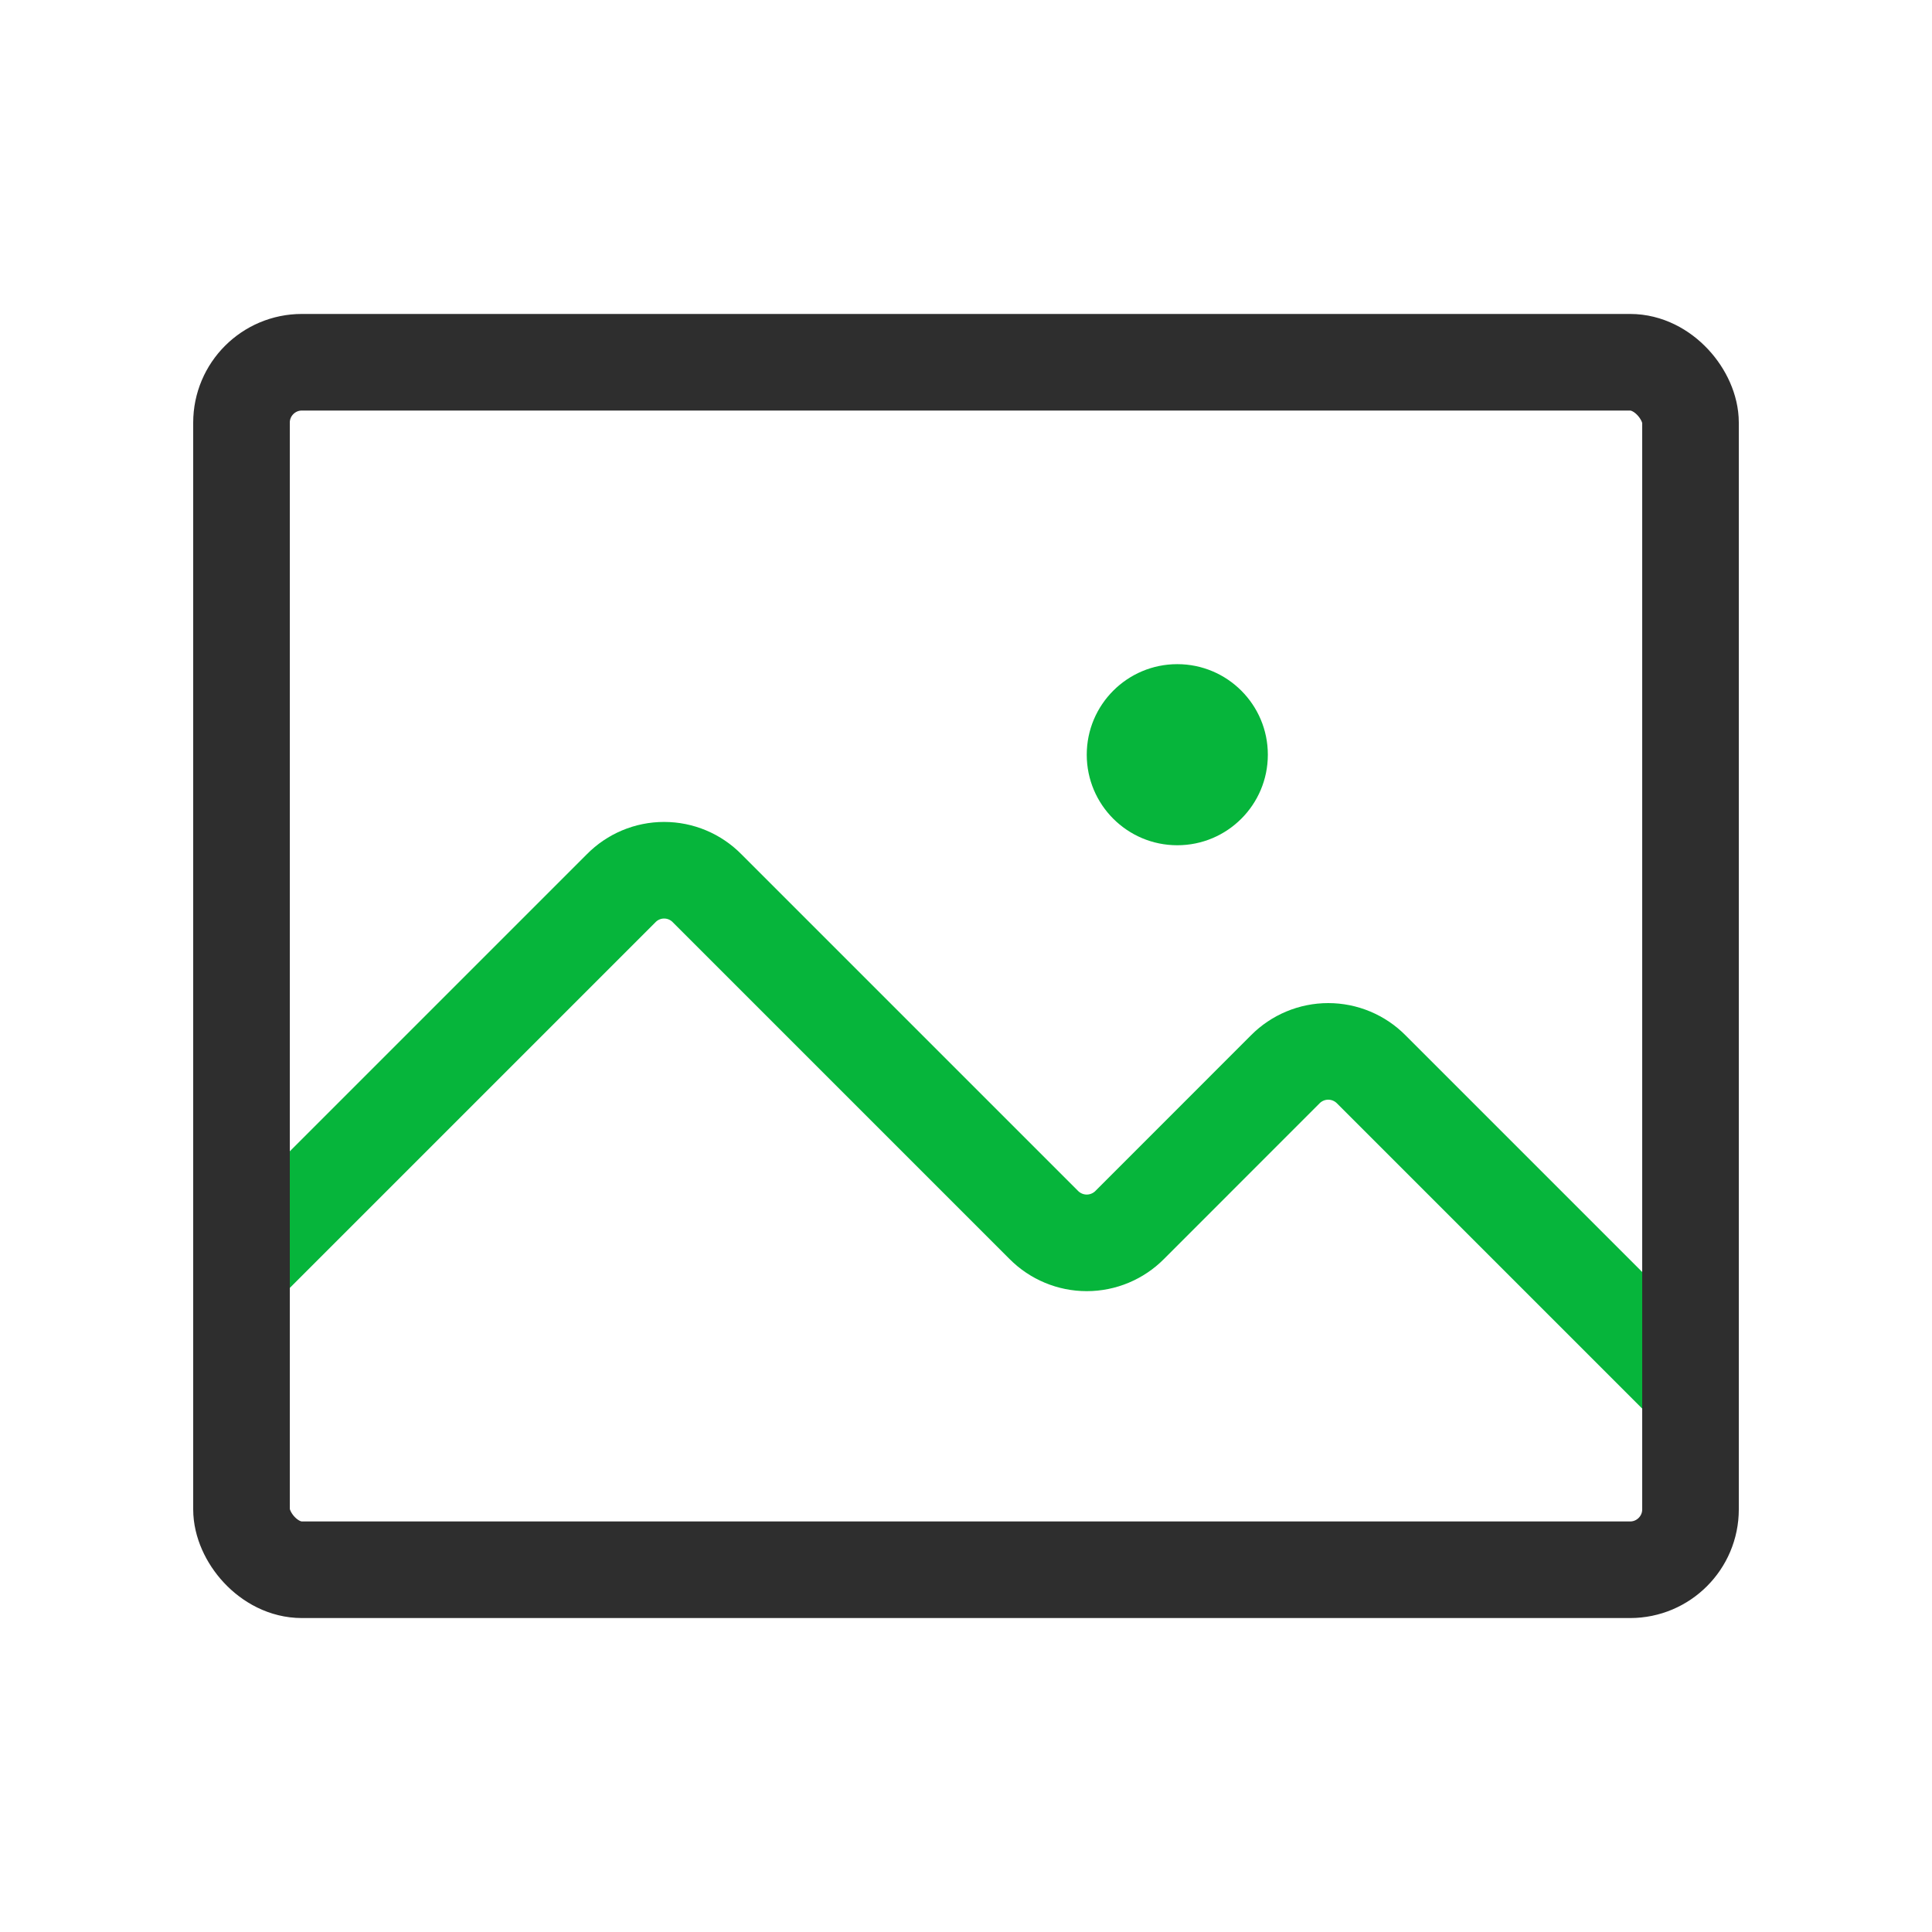 <?xml version="1.0" encoding="UTF-8"?>
<svg width="30px" height="30px" viewBox="0 0 30 30" version="1.1" xmlns="http://www.w3.org/2000/svg" xmlns:xlink="http://www.w3.org/1999/xlink">
    <title>image_icon_two</title>
    <g id="定" stroke="none" stroke-width="1" fill="none" fill-rule="evenodd">
        <g id="LINE产品页" transform="translate(-900, -1625)">
            <g id="编组-55" transform="translate(360, 1473)">
                <g id="编组-119" transform="translate(540, 24)">
                    <g id="image_icon_two" transform="translate(0, 128)">
                        <rect id="矩形" x="0" y="0" width="30" height="30"></rect>
                        <path d="M3.75,19.688 L9.645,13.793 C9.821,13.614 10.061,13.513 10.312,13.513 C10.564,13.513 10.804,13.614 10.98,13.793 L16.207,19.02 C16.383,19.198 16.624,19.299 16.875,19.299 C17.126,19.299 17.367,19.198 17.543,19.02 L19.957,16.605 C20.133,16.427 20.374,16.326 20.625,16.326 C20.876,16.326 21.117,16.427 21.293,16.605 L26.25,21.562" id="路径" stroke="#06B53B" stroke-width="1.5" stroke-linecap="round" stroke-linejoin="round"></path>
                        <rect id="矩形" stroke="#2E2E2E" stroke-width="1.5" stroke-linecap="round" stroke-linejoin="round" x="3.75" y="5.625" width="22.5" height="18.75" rx="0.938"></rect>
                        <circle id="椭圆形" fill="#06B53B" fill-rule="nonzero" cx="18.281" cy="11.719" r="1.406"></circle>
                    </g>
                </g>
            </g>
        </g>
    </g>
</svg>
